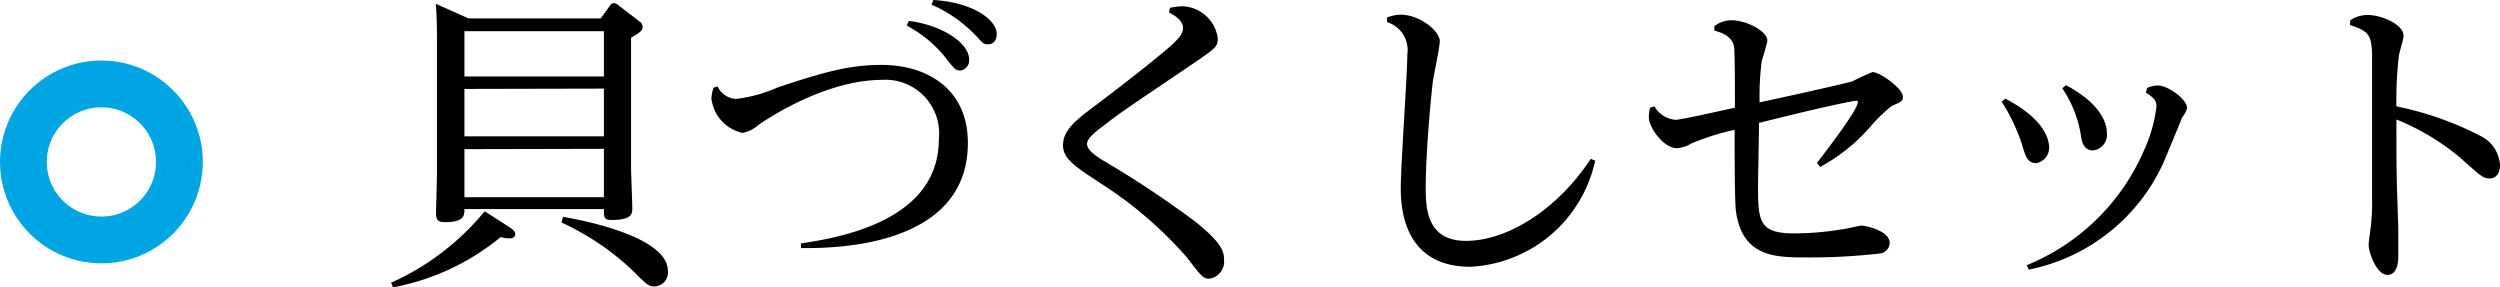 <svg xmlns="http://www.w3.org/2000/svg" viewBox="0 0 160.25 18.42"><defs><style>.cls-1{fill:none;stroke:#00a6e4;stroke-miterlimit:10;stroke-width:3px;}</style></defs><title>アセット 9</title><g id="レイヤー_2" data-name="レイヤー 2"><g id="レイヤー_9" data-name="レイヤー 9"><path d="M32.65,14.56c.12.08.38.24.38.44s-.16.28-.36.28a2.22,2.22,0,0,1-.58-.08,15.28,15.28,0,0,1-6.9,3.22l-.12-.3a16.41,16.41,0,0,0,6-4.58ZM38.51,1.18,39.07.4c.08-.12.16-.2.28-.2a.54.54,0,0,1,.32.16l1.3,1a.42.42,0,0,1,.22.38c0,.16-.06.3-.74.68v8.32c0,.4.08,2.22.08,2.58s0,.78-1.32.78c-.5,0-.5-.16-.5-.7H29.77c0,.4,0,.84-1.26.84-.44,0-.56-.16-.56-.56s.06-2.24.06-2.62V2.94c0-.74,0-2-.08-2.7l2.1.94ZM29.77,2v2.9h8.94V2Zm0,3.7V8.74h8.94V5.68Zm0,3.86v3.08h8.94V9.54Zm6.32,4.34c.48.08,6.72,1.12,6.72,3.46a.89.89,0,0,1-.86,1c-.38,0-.5-.12-1.48-1.1a17.12,17.12,0,0,0-4.48-3Z"/><path d="M46,5.54a1.37,1.37,0,0,0,1.18.8,9.17,9.17,0,0,0,2.68-.74c3-1,4.62-1.44,6.66-1.44,2.78,0,5.52,1.44,5.52,5,0,6.76-8.76,6.76-10.7,6.74l0-.3c3.4-.48,8.84-1.82,8.84-6.68a3.44,3.44,0,0,0-3.64-3.8c-3.62,0-7.34,2.48-7.94,2.9a2.15,2.15,0,0,1-1,.5,2.56,2.56,0,0,1-2-2.22,2.57,2.57,0,0,1,.14-.68Zm12.26-4.2c2.18.28,3.86,1.44,3.86,2.46a.65.65,0,0,1-.56.72c-.3,0-.38-.1-.84-.68a7.91,7.91,0,0,0-2.6-2.2ZM59.83,0c2.5.14,4.06,1.26,4.06,2.18,0,.38-.2.66-.54.66s-.32-.06-.84-.6A8.65,8.65,0,0,0,59.71.3Z"/><path d="M75,.5a5,5,0,0,1,.76-.1,2.37,2.37,0,0,1,2.3,2.06c0,.54-.16.64-1.5,1.56-4.3,2.92-4.48,3-5.88,4.08-.64.48-1,.82-1,1.12s.28.62,1.12,1.12a63.45,63.45,0,0,1,5.86,3.9c1.66,1.34,1.8,1.88,1.8,2.4a1.11,1.11,0,0,1-.9,1.22c-.42,0-.44,0-1.48-1.36a25.66,25.66,0,0,0-5.3-4.6c-1.88-1.22-2.64-1.72-2.64-2.58,0-1,.82-1.62,2.26-2.7S74,3.84,74.77,3.18s1.06-1,1.06-1.38c0-.12,0-.56-.9-1Z"/><path d="M88.91,1.12a2.63,2.63,0,0,1,.88-.18c1.16,0,2.5,1,2.5,1.72,0,.32-.38,2.16-.44,2.54s-.46,4.38-.46,6.76c0,1.28,0,3.48,2.58,3.48s5.8-1.92,8-5.26l.28.12a8.63,8.63,0,0,1-8,6.8c-4.46,0-4.46-4.12-4.46-5.1,0-1.36.42-7.3.42-8.52a1.87,1.87,0,0,0-1.3-2.06Z"/><path d="M116.47,10.44c.94-1.22,2.62-3.44,2.62-3.9,0-.08-.08-.08-.14-.08s-1.52.24-6.2,1.42c0,1.14-.06,3.22-.06,4.28,0,2.18.22,2.8,2.36,2.8a18.49,18.49,0,0,0,3-.26c.2,0,1.1-.24,1.28-.24s1.8.3,1.8,1.12a.71.71,0,0,1-.56.66,38.89,38.89,0,0,1-4.92.26c-1.92,0-4-.08-4.38-3-.08-.74-.08-3.46-.08-5.18a15.91,15.91,0,0,0-2.78.88,2.09,2.09,0,0,1-.92.3c-.84,0-1.8-1.3-1.8-2a2.72,2.72,0,0,1,.08-.6l.28-.08a1.71,1.71,0,0,0,1.36.86c.32,0,3-.6,3.8-.78,0-.7,0-3.56-.06-3.94-.16-.68-.84-.88-1.26-1l0-.28a1.77,1.77,0,0,1,1.1-.38c.94,0,2.3.68,2.3,1.32a13,13,0,0,1-.36,1.26,17.77,17.77,0,0,0-.14,2.68c4.66-1,5.84-1.32,5.94-1.34a13.22,13.22,0,0,1,1.3-.6c.48,0,1.94,1.06,1.94,1.56,0,.28,0,.3-.72.62a9.69,9.69,0,0,0-1.36,1.32,11.43,11.43,0,0,1-3.22,2.58Z"/><path d="M128.53,6.32c2.64,1.36,2.82,2.74,2.82,3.14a1,1,0,0,1-.84,1c-.54,0-.68-.48-.84-1a11.75,11.75,0,0,0-1.36-2.94Zm9.1-.68a1.7,1.7,0,0,1,.68-.16c.68,0,1.88.9,1.88,1.44a1.35,1.35,0,0,1-.32.6c0,.06-1,2.44-1.18,2.88a12.08,12.08,0,0,1-8.64,6.88l-.14-.28a13.88,13.88,0,0,0,7.52-7.36,9.49,9.49,0,0,0,.8-2.82c0-.28-.08-.52-.68-.88Zm-5.2-.18c2.26,1.2,2.62,2.46,2.62,3.06a1,1,0,0,1-.9,1.12c-.58,0-.7-.58-.74-.8a7.41,7.41,0,0,0-1.22-3.18Z"/><path d="M150.65,1.3a2,2,0,0,1,1.1-.34c.94,0,2.32.62,2.32,1.34,0,.2-.28,1.08-.3,1.26a24.38,24.38,0,0,0-.16,3.26,20.45,20.45,0,0,1,5.4,1.9,2.21,2.21,0,0,1,1.24,1.86c0,.76-.48.86-.64.86-.42,0-.52-.08-1.92-1.34a15.2,15.2,0,0,0-4.08-2.44c0,3.2,0,3.54.12,6.9,0,.28,0,1.56,0,1.82s0,1.24-.7,1.24-1.2-1.46-1.2-1.92c0-.2.12-1,.14-1.2a13,13,0,0,0,.08-1.72c0-2.58,0-9.08,0-9.32C152,2.22,151.83,2,150.63,1.6Z"/><circle class="cls-1" cx="6.5" cy="10.38" r="5"/></g></g></svg>
